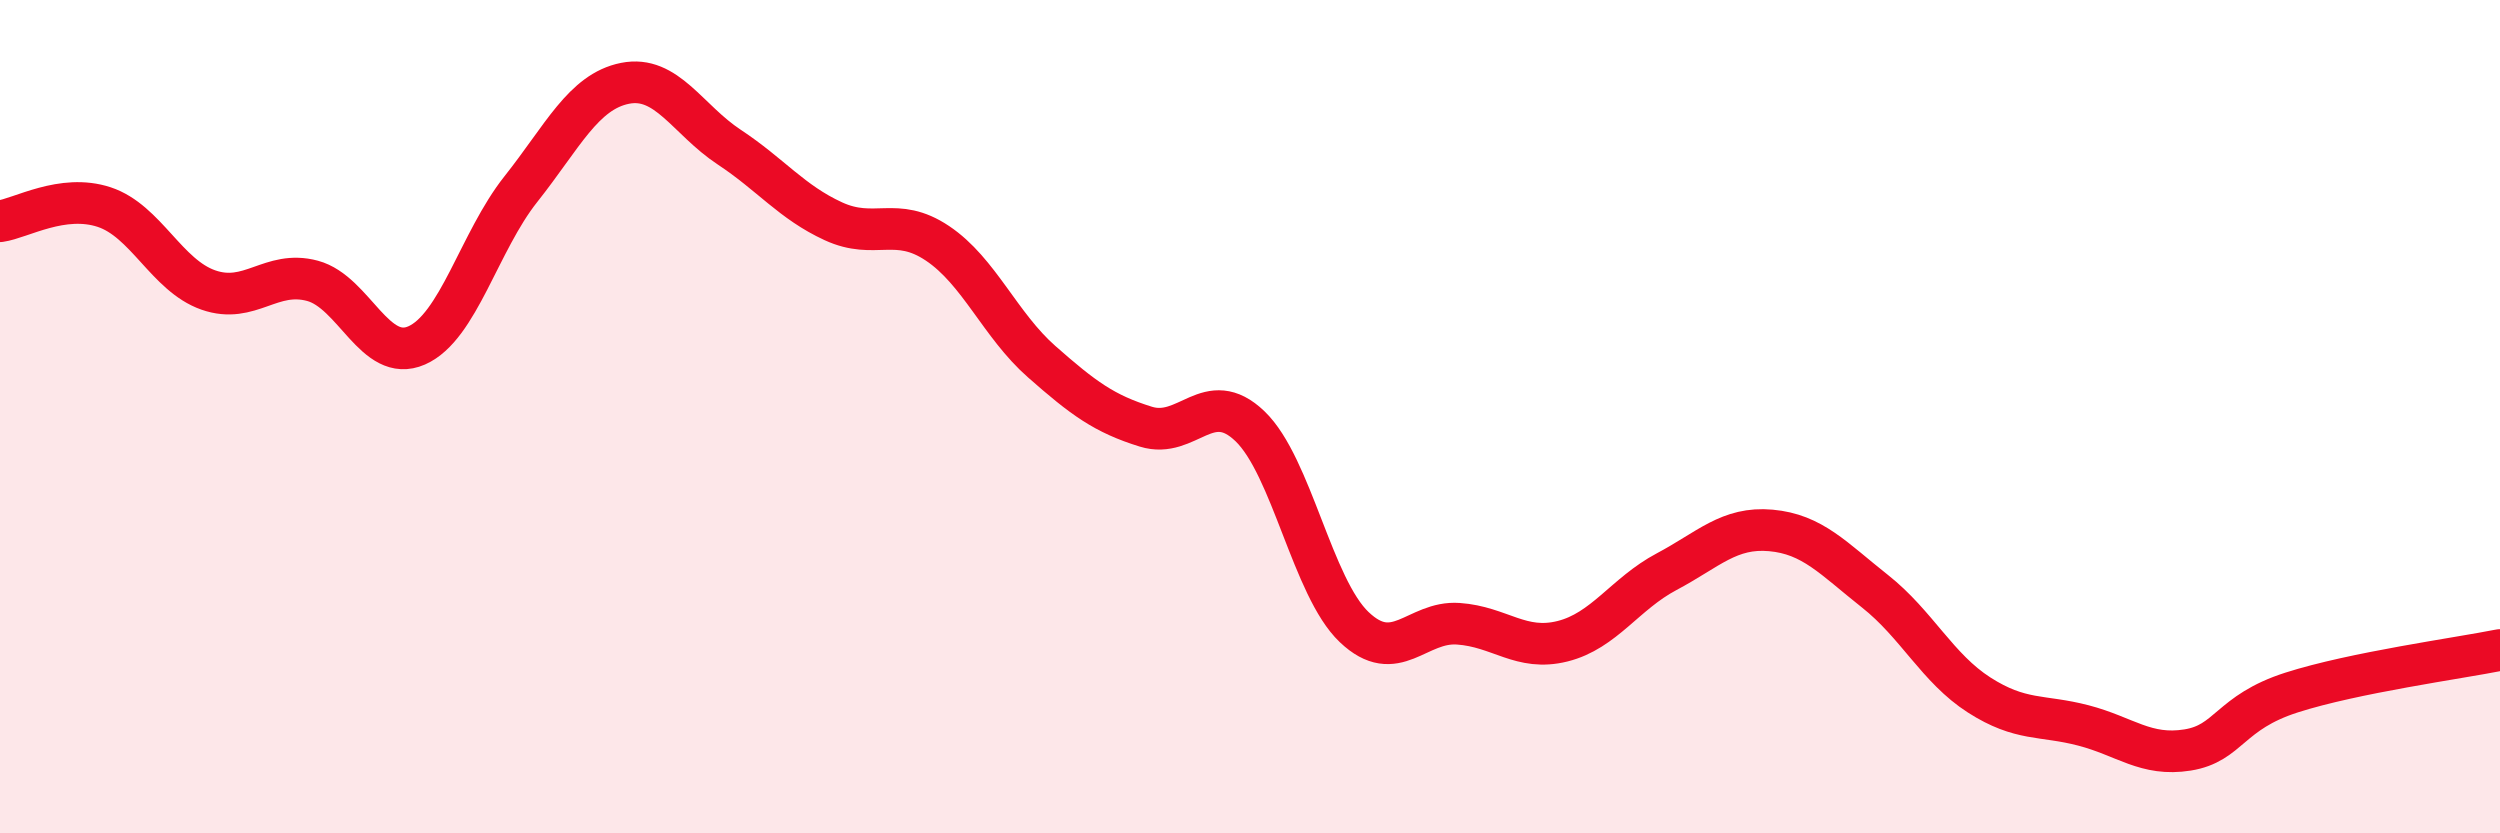 
    <svg width="60" height="20" viewBox="0 0 60 20" xmlns="http://www.w3.org/2000/svg">
      <path
        d="M 0,5.31 C 0.5,5.24 1.5,4.64 2.5,4.97 C 3.5,5.3 4,6.61 5,6.96 C 6,7.31 6.5,6.47 7.5,6.74 C 8.5,7.01 9,8.73 10,8.29 C 11,7.85 11.5,5.8 12.5,4.54 C 13.5,3.28 14,2.2 15,2 C 16,1.8 16.5,2.87 17.5,3.53 C 18.5,4.19 19,4.85 20,5.31 C 21,5.77 21.5,5.17 22.5,5.84 C 23.5,6.51 24,7.8 25,8.68 C 26,9.56 26.5,9.93 27.5,10.24 C 28.5,10.55 29,9.27 30,10.23 C 31,11.19 31.5,14.1 32.5,15.05 C 33.5,16 34,14.9 35,14.97 C 36,15.04 36.5,15.64 37.5,15.39 C 38.5,15.14 39,14.25 40,13.72 C 41,13.19 41.5,12.64 42.5,12.73 C 43.5,12.82 44,13.4 45,14.19 C 46,14.98 46.5,16.04 47.5,16.68 C 48.5,17.32 49,17.15 50,17.41 C 51,17.67 51.5,18.16 52.5,18 C 53.5,17.84 53.5,17.1 55,16.62 C 56.5,16.14 59,15.8 60,15.6L60 20L0 20Z"
        fill="#EB0A25"
        opacity="0.1"
        stroke-linecap="round"
        stroke-linejoin="round"
      />
      <path
        d="M 0,5.31 C 0.5,5.24 1.5,4.64 2.5,4.97 C 3.5,5.3 4,6.61 5,6.96 C 6,7.31 6.5,6.47 7.5,6.74 C 8.5,7.01 9,8.73 10,8.29 C 11,7.85 11.5,5.8 12.5,4.54 C 13.5,3.28 14,2.2 15,2 C 16,1.8 16.5,2.87 17.5,3.53 C 18.5,4.19 19,4.85 20,5.31 C 21,5.77 21.5,5.17 22.5,5.84 C 23.5,6.51 24,7.8 25,8.68 C 26,9.56 26.5,9.93 27.5,10.24 C 28.5,10.55 29,9.27 30,10.23 C 31,11.19 31.5,14.1 32.5,15.05 C 33.5,16 34,14.9 35,14.97 C 36,15.04 36.5,15.64 37.5,15.39 C 38.5,15.14 39,14.25 40,13.72 C 41,13.19 41.5,12.64 42.5,12.73 C 43.5,12.82 44,13.4 45,14.19 C 46,14.98 46.5,16.04 47.5,16.68 C 48.5,17.32 49,17.15 50,17.41 C 51,17.67 51.5,18.16 52.5,18 C 53.5,17.84 53.5,17.1 55,16.62 C 56.5,16.14 59,15.8 60,15.6"
        stroke="#EB0A25"
        stroke-width="1"
        fill="none"
        stroke-linecap="round"
        stroke-linejoin="round"
      />
    </svg>
  